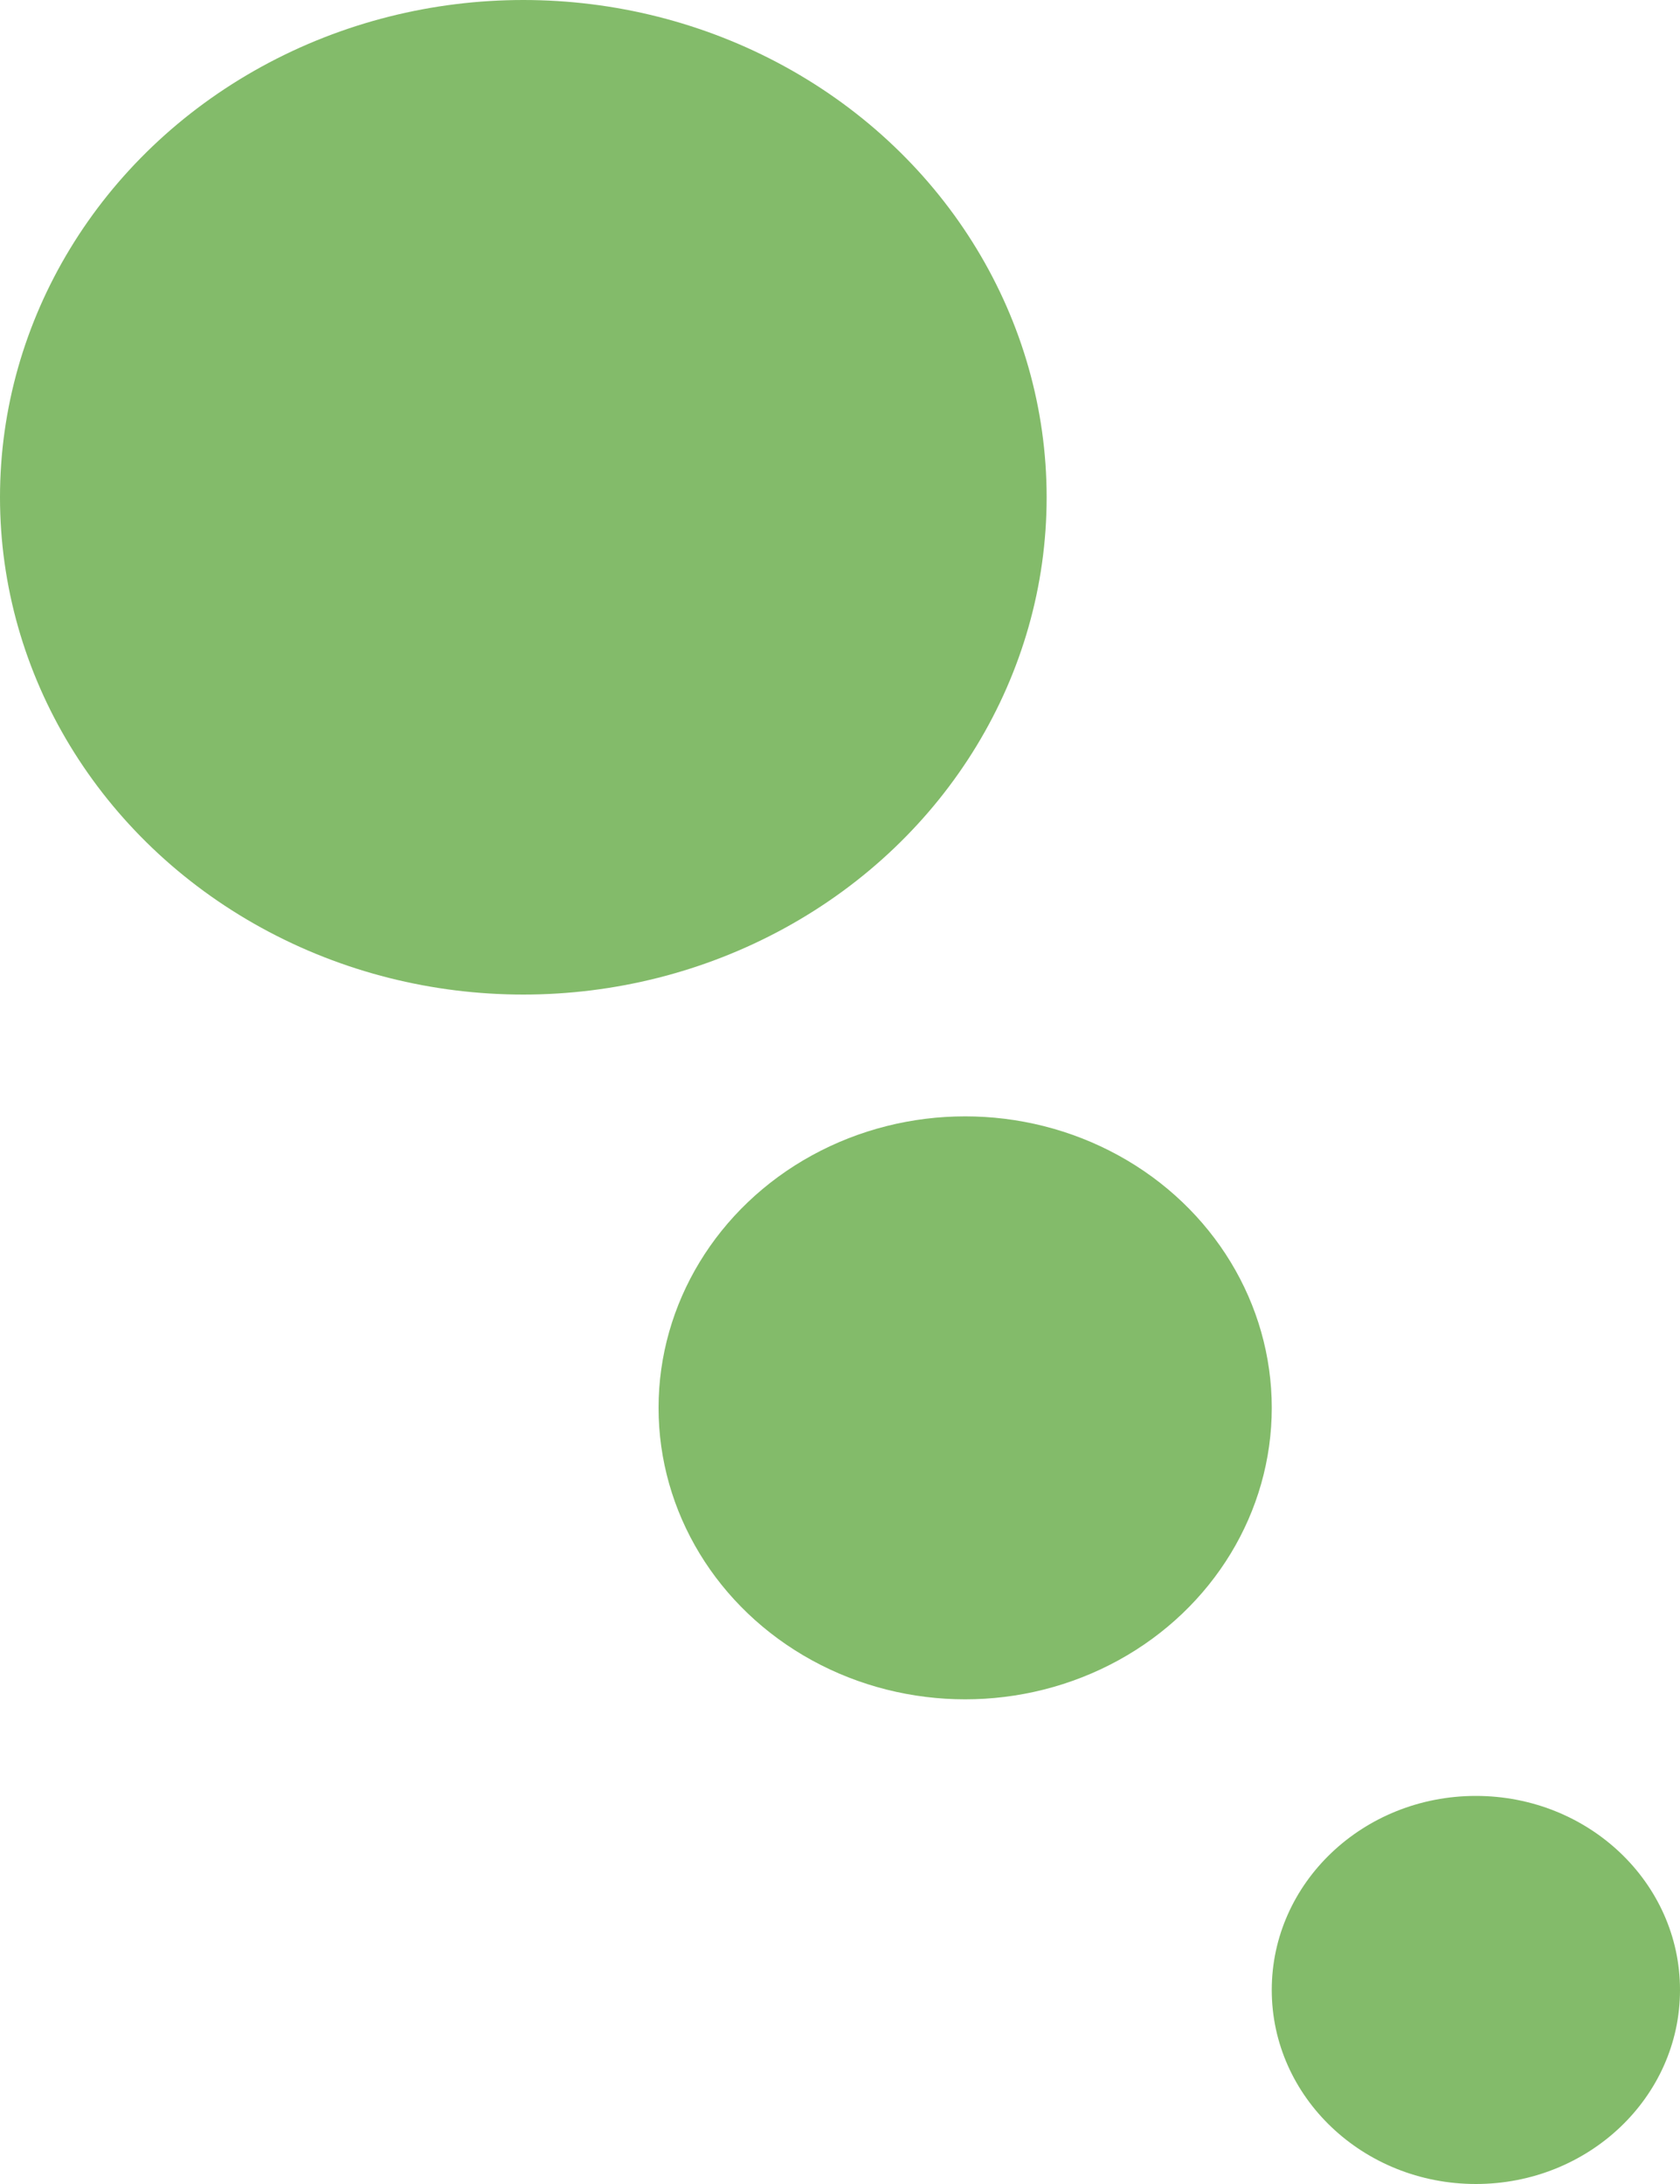 <svg id="レイヤー_1" data-name="レイヤー 1" xmlns="http://www.w3.org/2000/svg" viewBox="0 0 20 26"><defs><style>.cls-1{fill:#83bb6a;}</style></defs><title>deco-about</title><ellipse class="cls-1" cx="6.23" cy="5.92" rx="6.23" ry="5.92"/><ellipse class="cls-1" cx="11.49" cy="16.76" rx="3.65" ry="3.47"/><ellipse class="cls-1" cx="17.57" cy="23.69" rx="2.43" ry="2.31"/></svg>